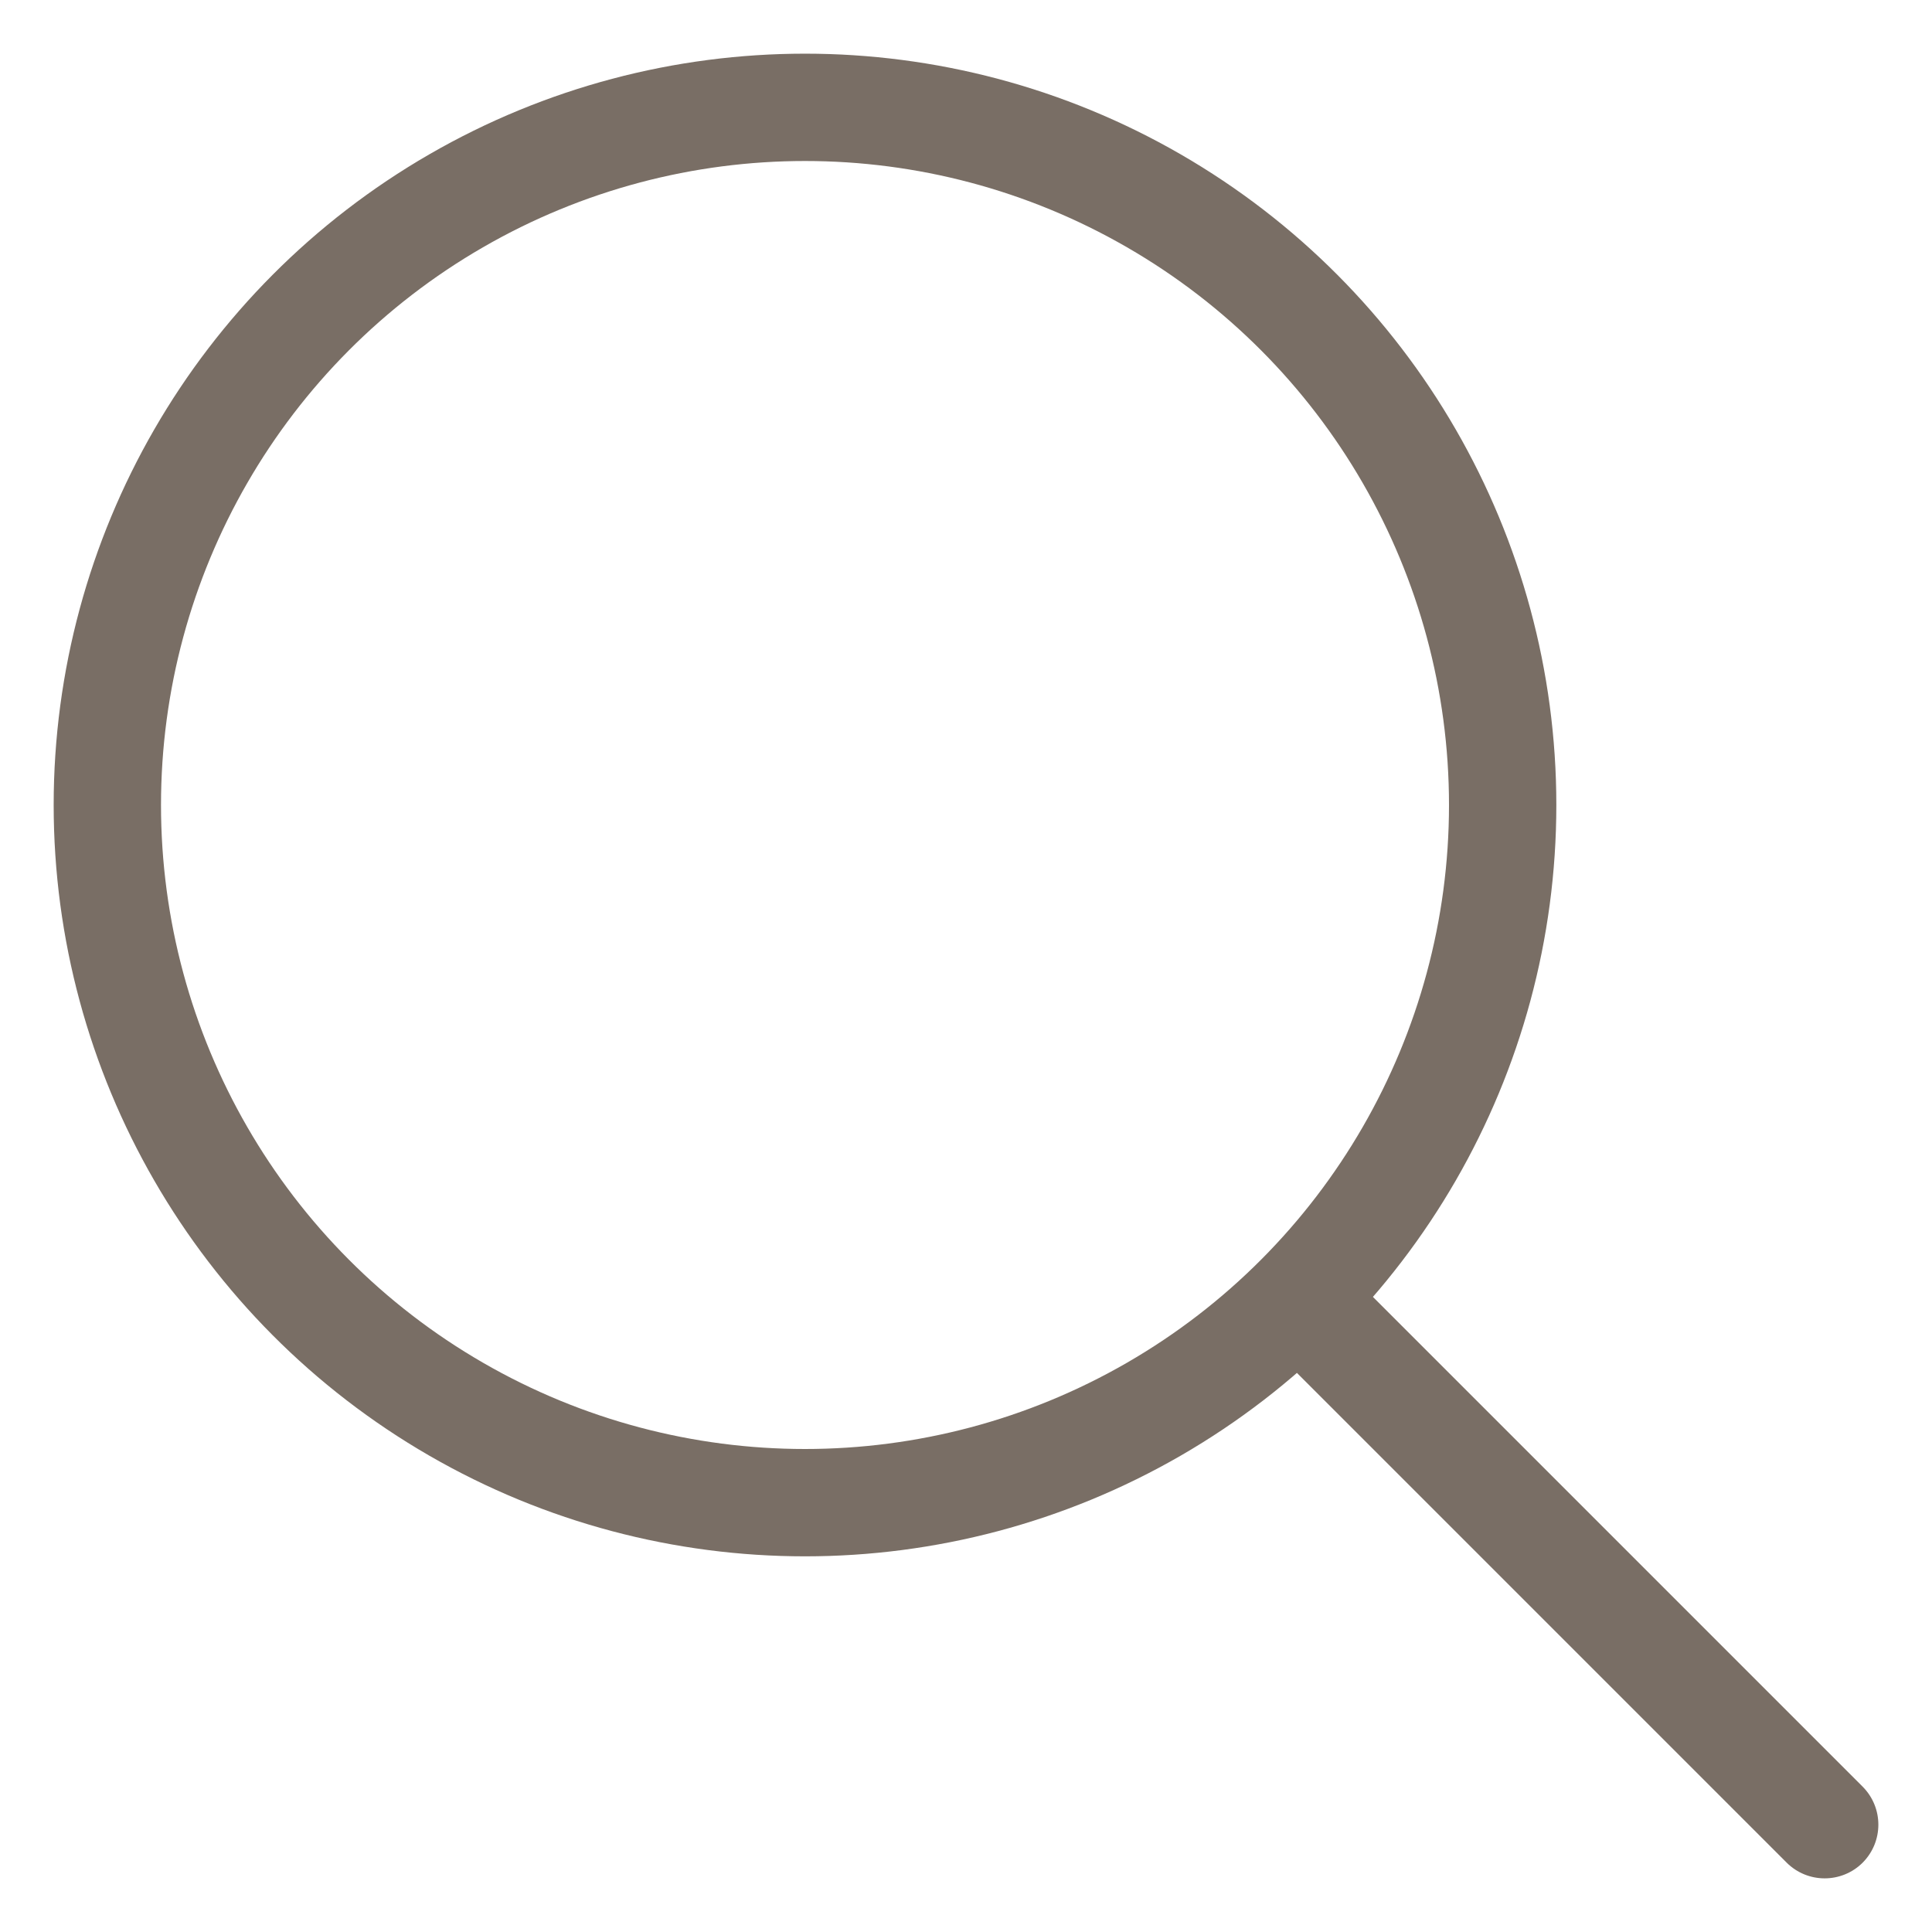 <svg width="18" height="18" viewBox="0 0 18 18" fill="none" xmlns="http://www.w3.org/2000/svg">
<circle cx="7.5" cy="7.5" r="6.5" stroke="#796E65" stroke-linejoin="round"/>
<path d="M16.646 17.354C16.842 17.549 17.158 17.549 17.354 17.354C17.549 17.158 17.549 16.842 17.354 16.646L16.646 17.354ZM17.354 16.646L12.354 11.646L11.646 12.354L16.646 17.354L17.354 16.646Z" fill="#796E65"/>
</svg>
